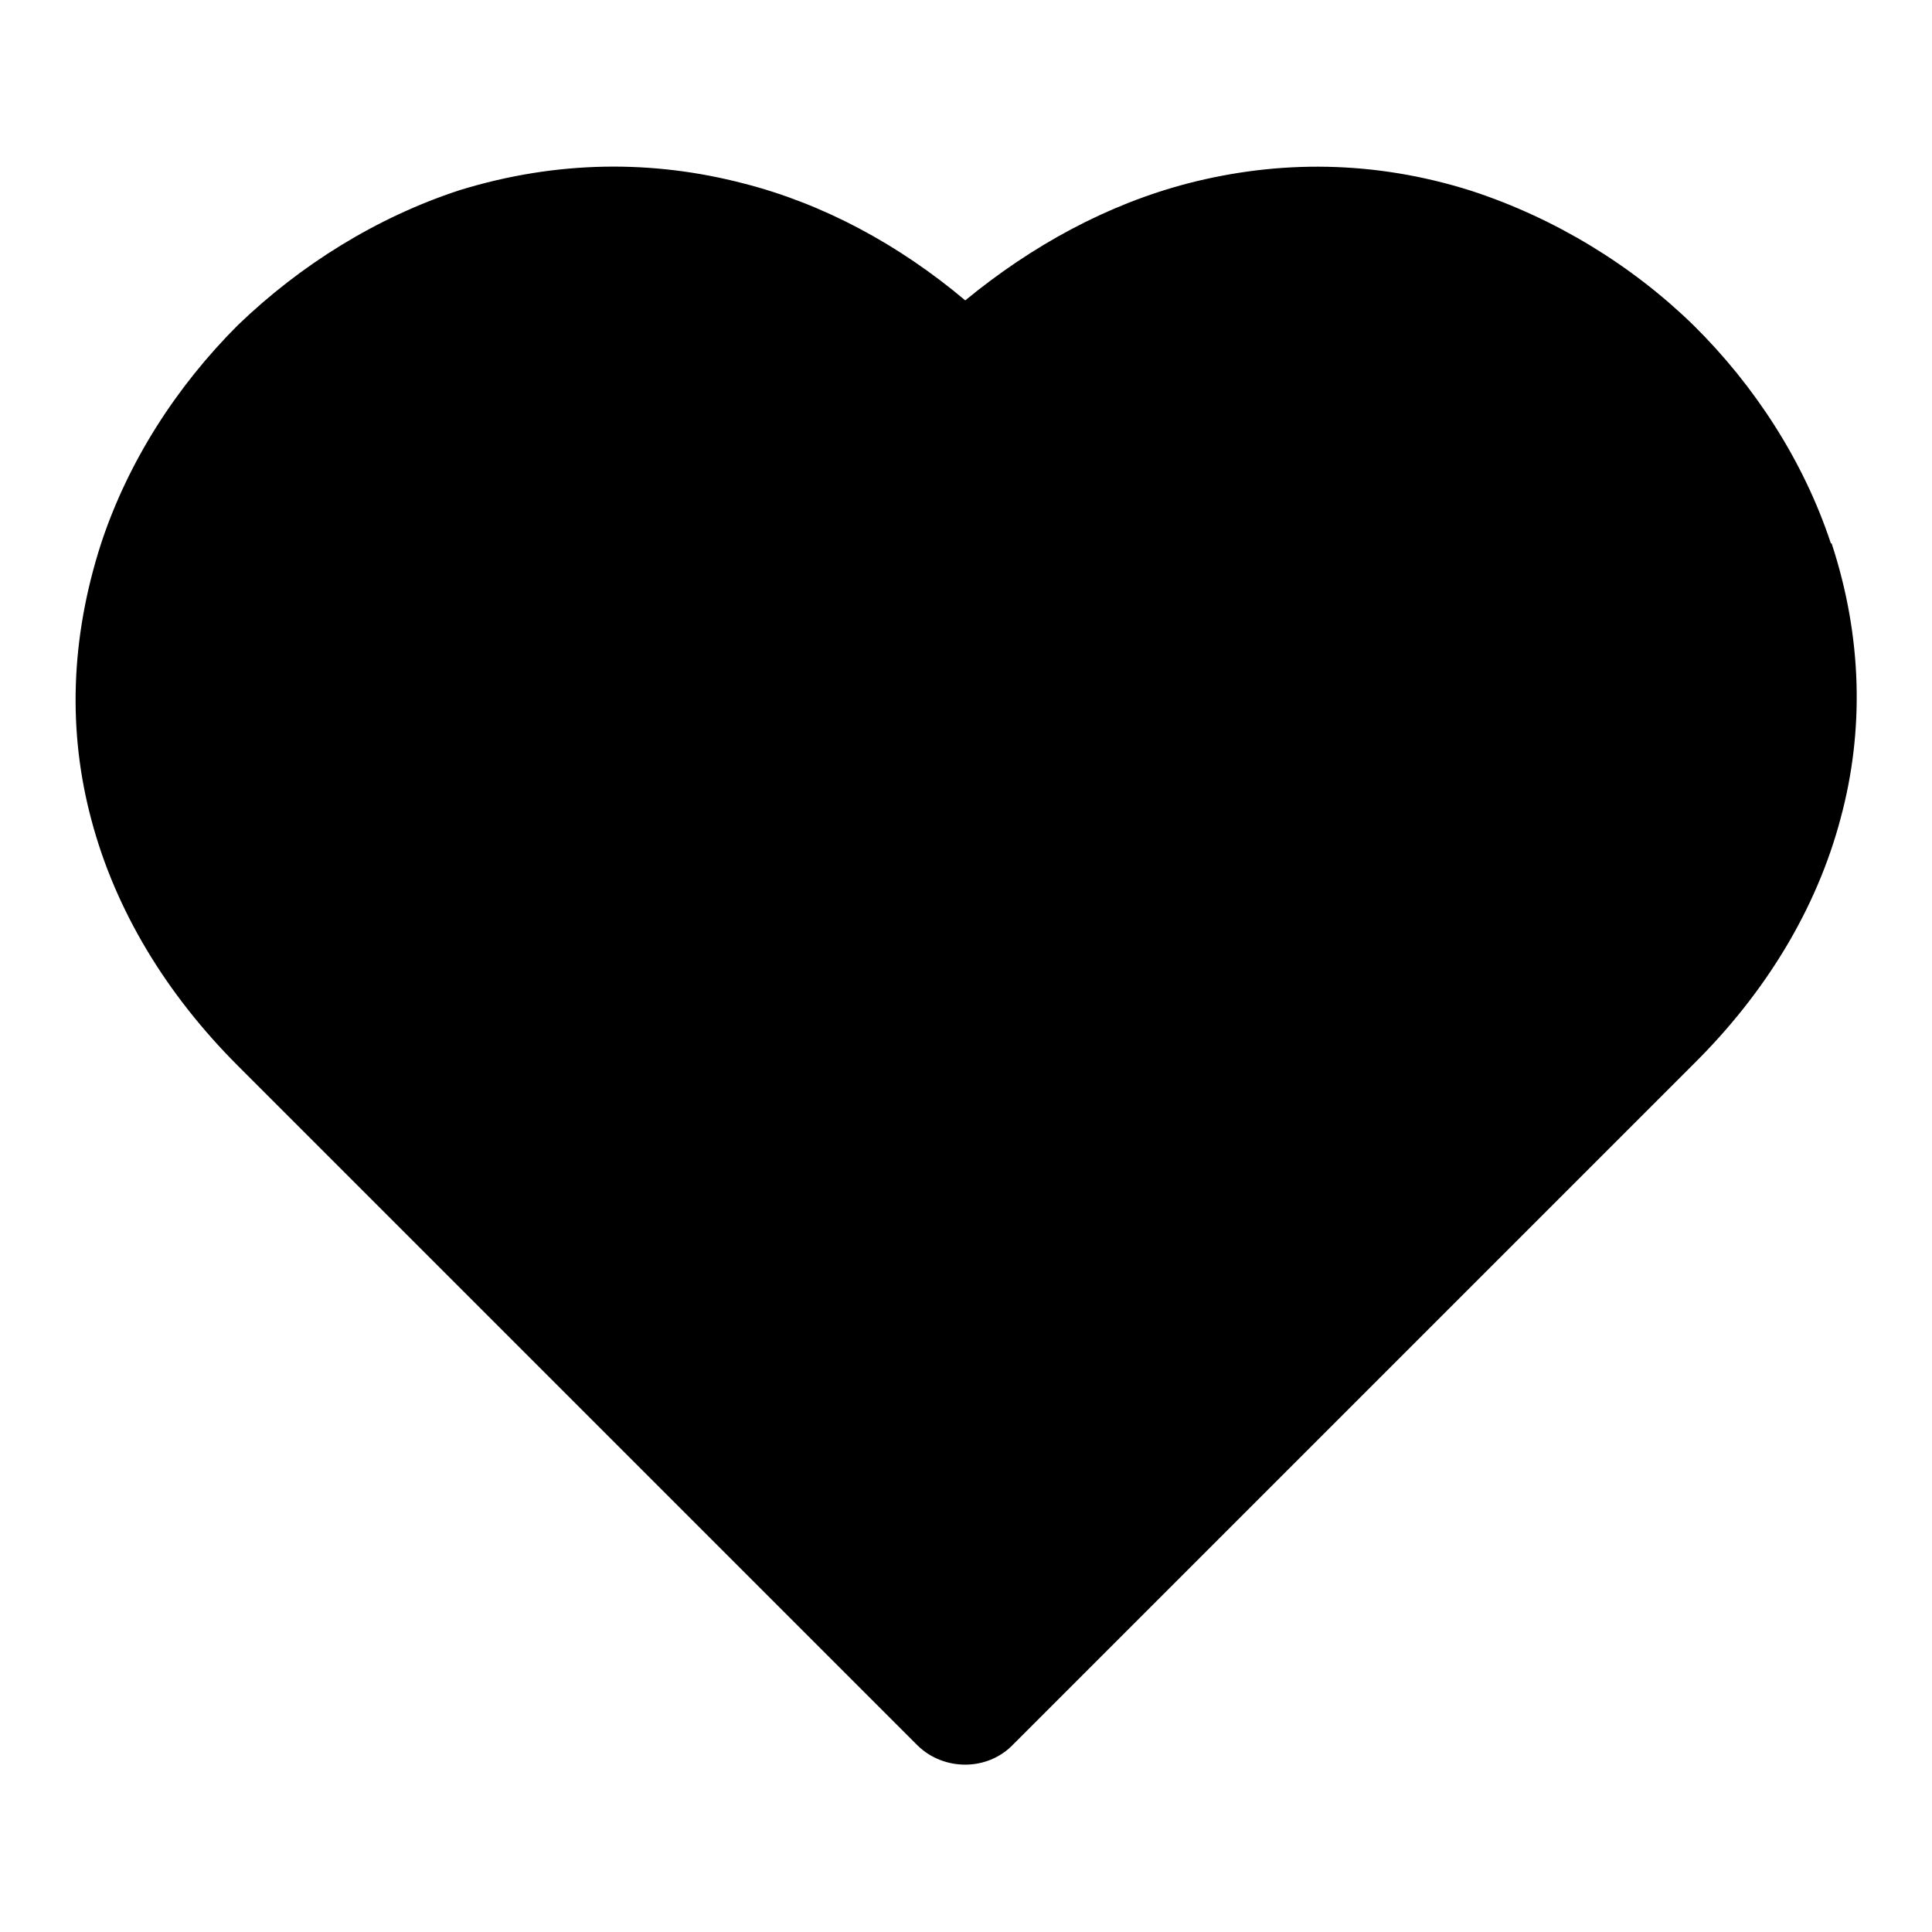 <?xml version="1.0" encoding="utf-8"?>
<!-- Svg Vector Icons : http://www.onlinewebfonts.com/icon -->
<!DOCTYPE svg PUBLIC "-//W3C//DTD SVG 1.1//EN" "http://www.w3.org/Graphics/SVG/1.1/DTD/svg11.dtd">
<svg version="1.1" xmlns="http://www.w3.org/2000/svg" xmlns:xlink="http://www.w3.org/1999/xlink" x="0px" y="0px" viewBox="0 0 256 256" enable-background="new 0 0 256 256" xml:space="preserve">
<g> <path fill="#000000" d="M121.6,231.3l-90.1-90.1c-9.4-9.4-16.2-20.5-19.4-32.6C9,97,9.3,84.7,13.4,72c3.6-10.9,10-20.8,18.1-28.9 c8.3-8,18.4-14.3,29.4-17.9c13-4,25.7-4,37.6-0.9c10.6,2.7,20.6,8.1,29.4,15.5c8.9-7.3,18.8-12.7,29.5-15.5c12-3.1,24.7-3.1,37.6,1 c11,3.6,21.2,9.8,29.4,17.8c8.1,8,14.6,18,18.2,28.9h0.1c4.1,12.5,4.3,24.9,1.2,36.4c-3.2,12.1-10,23.2-19.5,32.6l-0.4,0.4 l-89.7,89.7C130.9,234.7,125.1,234.7,121.6,231.3L121.6,231.3z"/></g>
</svg>